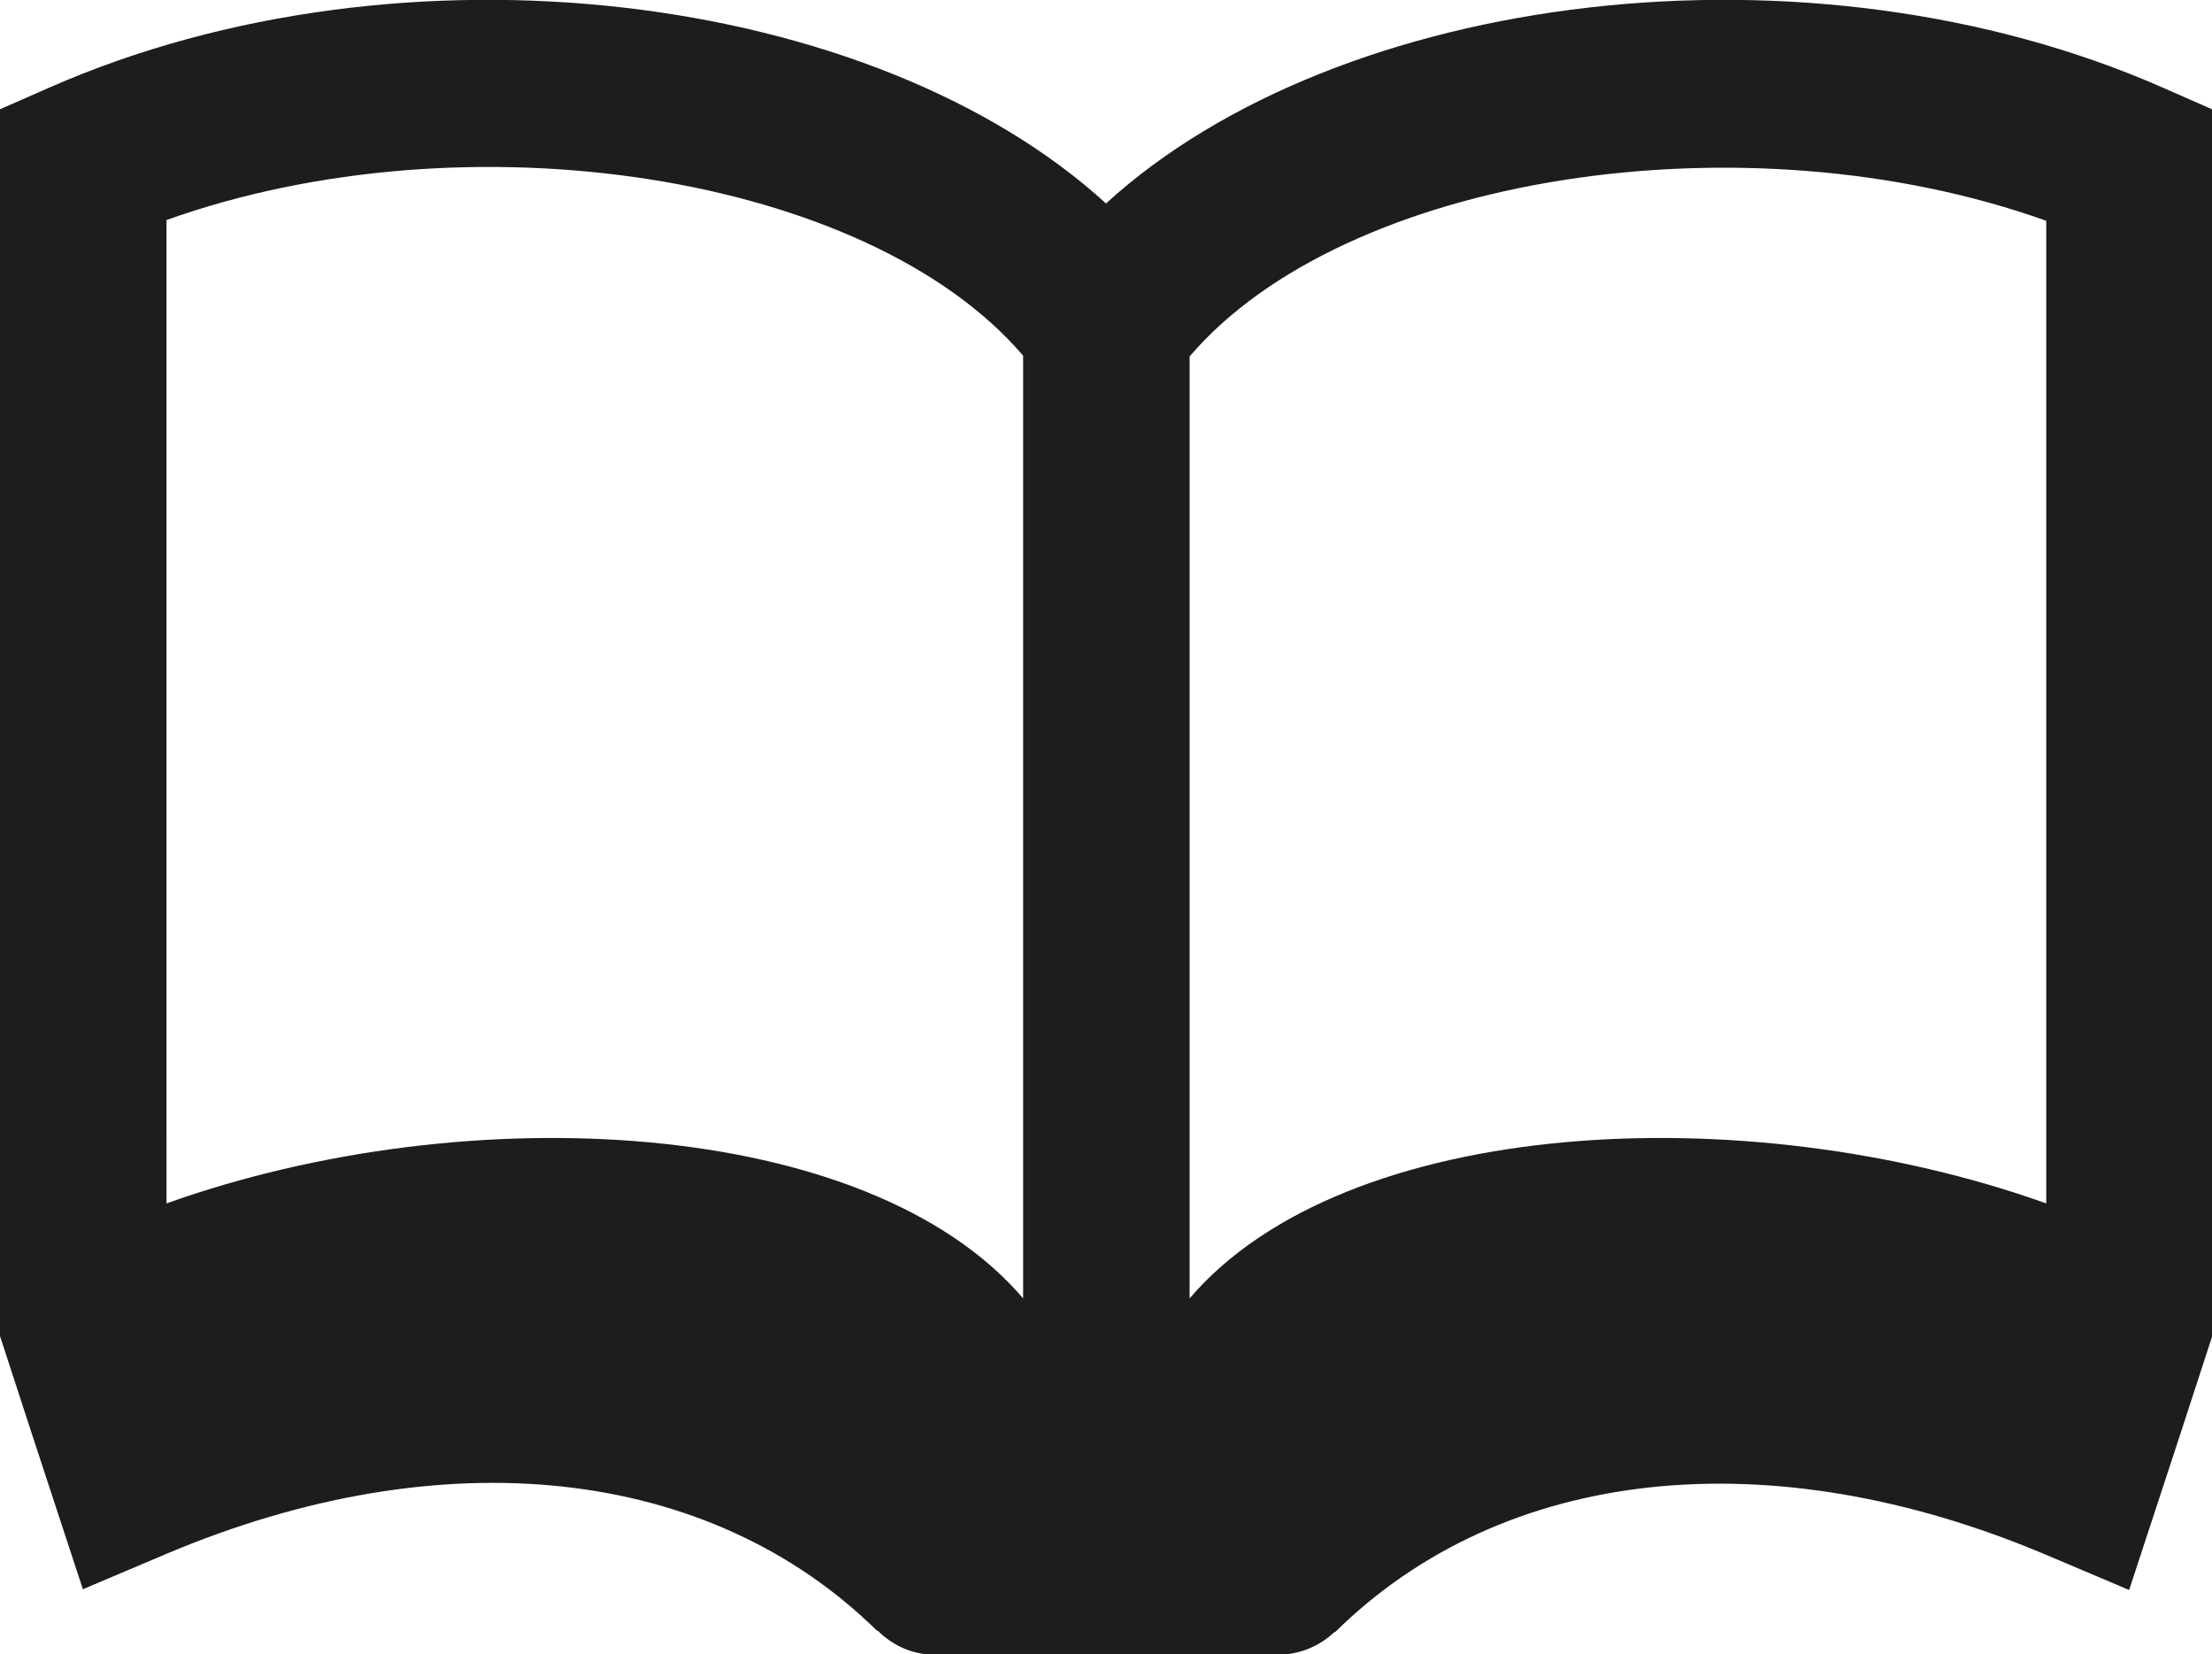 <?xml version="1.0" encoding="UTF-8"?><svg id="_レイヤー_1" xmlns="http://www.w3.org/2000/svg" viewBox="0 0 29.36 21.95"><defs><style>.cls-1{fill:#1c1d1d;}</style></defs><path class="cls-1" d="M28.7,1.16C24.01-.9,17.77-.12,14.68,2.7,11.59-.12,5.35-.9,.66,1.16l-.66,.29V17.73l.43,1.32,.67,2.04,1.11-.47c3.67-1.55,7.2-1.17,9.43,1.02h.01c.2,.2,.47,.32,.76,.32h4.54c.29,0,.56-.11,.76-.3h.01c2.23-2.2,5.76-2.58,9.43-1.03l1.11,.47,.67-2.04,.43-1.32V1.45l-.66-.29ZM13.58,17.23c-2.06-2.41-7.37-2.69-11.37-1.26V2.92c4-1.43,9.31-.61,11.37,1.8v12.5Zm13.58-1.26c-4-1.43-9.31-1.15-11.37,1.26V4.73c2.06-2.41,7.37-3.23,11.37-1.8V15.97Z"/></svg>